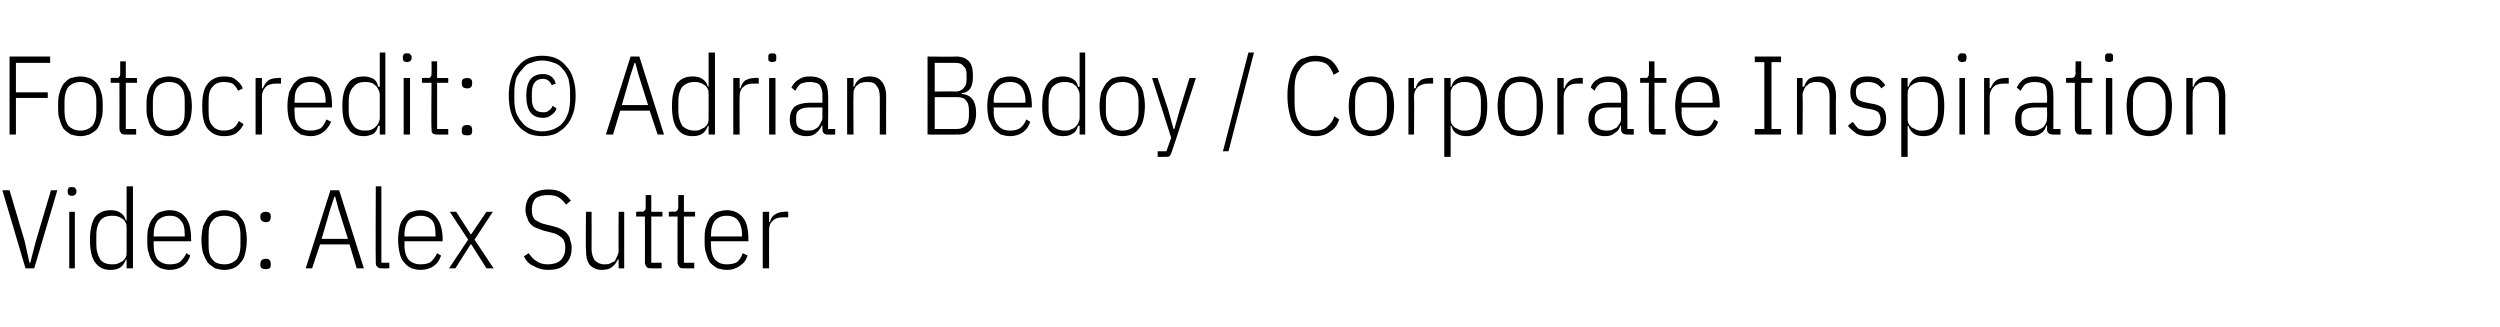 <?xml version="1.0" standalone="no"?><!DOCTYPE svg PUBLIC "-//W3C//DTD SVG 1.1//EN" "http://www.w3.org/Graphics/SVG/1.1/DTD/svg11.dtd"><svg xmlns="http://www.w3.org/2000/svg" version="1.1" width="314px" height="41.1px" viewBox="0 -6 314 41.1" style="top:-6px">  <desc>Fotocredit: © Adrian Bedoy / Corporate Inspiration Video: Alex Sutter</desc>  <defs/>  <g id="Polygon119483">    <path d="M 3.2 27.7 L 0.3 17.9 L 1.2 17.9 L 3.1 24.3 L 3.7 27 L 3.8 27 L 4.5 24.3 L 6.4 17.9 L 7.2 17.9 L 4.3 27.7 L 3.2 27.7 Z M 9 18.6 C 8.9 18.6 8.7 18.5 8.6 18.5 C 8.6 18.4 8.5 18.3 8.5 18.1 C 8.5 18.1 8.5 17.9 8.5 17.9 C 8.5 17.8 8.6 17.7 8.6 17.6 C 8.7 17.5 8.9 17.5 9 17.5 C 9.2 17.5 9.4 17.5 9.4 17.6 C 9.5 17.7 9.6 17.8 9.6 17.9 C 9.6 17.9 9.6 18.1 9.6 18.1 C 9.6 18.3 9.5 18.4 9.4 18.5 C 9.4 18.5 9.2 18.6 9 18.6 Z M 8.7 20.6 L 9.4 20.6 L 9.4 27.7 L 8.7 27.7 L 8.7 20.6 Z M 15.9 26.6 C 15.9 26.6 15.79 26.6 15.8 26.6 C 15.7 27 15.4 27.4 15.1 27.6 C 14.8 27.8 14.4 27.9 13.9 27.9 C 13 27.9 12.4 27.6 11.9 26.9 C 11.5 26.3 11.3 25.4 11.3 24.1 C 11.3 22.9 11.5 22 11.9 21.3 C 12.4 20.7 13 20.4 13.9 20.4 C 14.4 20.4 14.8 20.5 15.1 20.7 C 15.4 20.9 15.7 21.2 15.8 21.7 C 15.79 21.67 15.9 21.7 15.9 21.7 L 15.9 17.4 L 16.7 17.4 L 16.7 27.7 L 15.9 27.7 L 15.9 26.6 Z M 14.1 27.2 C 14.3 27.2 14.6 27.2 14.8 27.1 C 15 27 15.2 26.9 15.4 26.8 C 15.6 26.6 15.7 26.5 15.8 26.3 C 15.9 26.1 15.9 25.9 15.9 25.6 C 15.9 25.6 15.9 22.7 15.9 22.7 C 15.9 22.4 15.9 22.2 15.8 22 C 15.7 21.8 15.6 21.6 15.4 21.5 C 15.2 21.4 15 21.2 14.8 21.2 C 14.6 21.1 14.3 21.1 14.1 21.1 C 13.4 21.1 12.9 21.3 12.6 21.7 C 12.3 22.1 12.1 22.7 12.1 23.5 C 12.1 23.5 12.1 24.8 12.1 24.8 C 12.1 25.5 12.3 26.1 12.6 26.6 C 12.9 27 13.4 27.2 14.1 27.2 Z M 21.3 27.9 C 20.9 27.9 20.5 27.8 20.2 27.7 C 19.8 27.5 19.5 27.3 19.3 27 C 19 26.7 18.8 26.3 18.7 25.8 C 18.5 25.4 18.5 24.8 18.5 24.1 C 18.5 23.5 18.5 22.9 18.7 22.4 C 18.8 22 19 21.6 19.3 21.3 C 19.5 21 19.8 20.7 20.2 20.6 C 20.5 20.5 20.9 20.4 21.3 20.4 C 22.2 20.4 22.8 20.7 23.3 21.3 C 23.8 21.9 24 22.8 24 24.1 C 24.04 24.08 24 24.3 24 24.3 L 19.3 24.3 C 19.3 24.3 19.31 24.78 19.3 24.8 C 19.3 25.6 19.5 26.2 19.8 26.6 C 20.2 27 20.7 27.2 21.3 27.2 C 21.9 27.2 22.3 27.1 22.6 26.9 C 22.9 26.6 23.2 26.3 23.4 25.8 C 23.4 25.8 23.9 26.1 23.9 26.1 C 23.7 26.7 23.4 27.1 23 27.4 C 22.6 27.7 22 27.9 21.3 27.9 Z M 21.3 21.1 C 20.7 21.1 20.2 21.3 19.8 21.7 C 19.5 22.1 19.3 22.7 19.3 23.5 C 19.31 23.52 19.3 23.7 19.3 23.7 L 23.2 23.7 C 23.2 23.7 23.21 23.52 23.2 23.5 C 23.2 22.7 23.1 22.1 22.7 21.7 C 22.4 21.3 22 21.1 21.3 21.1 Z M 28.2 27.9 C 27.7 27.9 27.4 27.8 27 27.7 C 26.7 27.5 26.4 27.3 26.1 27 C 25.9 26.7 25.7 26.3 25.5 25.8 C 25.4 25.4 25.3 24.8 25.3 24.1 C 25.3 23.5 25.4 22.9 25.5 22.4 C 25.7 22 25.9 21.6 26.1 21.3 C 26.4 21 26.7 20.7 27 20.6 C 27.4 20.5 27.7 20.4 28.2 20.4 C 28.6 20.4 29 20.5 29.3 20.6 C 29.7 20.7 30 21 30.2 21.3 C 30.5 21.6 30.7 22 30.8 22.4 C 30.9 22.9 31 23.5 31 24.1 C 31 24.8 30.9 25.4 30.8 25.8 C 30.7 26.3 30.5 26.7 30.2 27 C 30 27.3 29.7 27.5 29.3 27.7 C 29 27.8 28.6 27.9 28.2 27.9 Z M 28.2 27.2 C 28.8 27.2 29.3 27 29.7 26.6 C 30 26.2 30.2 25.6 30.2 24.8 C 30.2 24.8 30.2 23.5 30.2 23.5 C 30.2 22.7 30 22.1 29.7 21.7 C 29.3 21.3 28.8 21.1 28.2 21.1 C 27.5 21.1 27 21.3 26.7 21.7 C 26.3 22.1 26.2 22.7 26.2 23.5 C 26.2 23.5 26.2 24.8 26.2 24.8 C 26.2 25.6 26.3 26.2 26.7 26.6 C 27 27 27.5 27.2 28.2 27.2 Z M 34 27.3 C 34 27.7 33.8 27.8 33.4 27.8 C 33 27.8 32.7 27.7 32.7 27.3 C 32.7 27.3 32.7 27.1 32.7 27.1 C 32.7 26.7 33 26.5 33.4 26.5 C 33.8 26.5 34 26.7 34 27.1 C 34.03 27.1 34 27.3 34 27.3 C 34 27.3 34.03 27.29 34 27.3 Z M 34 21.3 C 34 21.7 33.8 21.9 33.4 21.9 C 33 21.9 32.7 21.7 32.7 21.3 C 32.7 21.3 32.7 21.1 32.7 21.1 C 32.7 20.8 33 20.6 33.4 20.6 C 33.8 20.6 34 20.8 34 21.1 C 34.03 21.14 34 21.3 34 21.3 C 34 21.3 34.03 21.32 34 21.3 Z M 44.8 27.7 L 43.9 24.7 L 40.2 24.7 L 39.2 27.7 L 38.4 27.7 L 41.5 17.9 L 42.6 17.9 L 45.7 27.7 L 44.8 27.7 Z M 42.5 20.2 L 42.1 18.7 L 42 18.7 L 41.5 20.2 L 40.4 24 L 43.7 24 L 42.5 20.2 Z M 48 27.7 C 47.7 27.7 47.5 27.7 47.4 27.5 C 47.2 27.4 47.2 27.2 47.2 26.9 C 47.16 26.91 47.2 17.4 47.2 17.4 L 47.9 17.4 L 47.9 27 L 48.9 27 L 48.9 27.7 C 48.9 27.7 47.98 27.72 48 27.7 Z M 52.8 27.9 C 52.4 27.9 52 27.8 51.7 27.7 C 51.3 27.5 51 27.3 50.8 27 C 50.5 26.7 50.3 26.3 50.2 25.8 C 50.1 25.4 50 24.8 50 24.1 C 50 23.5 50.1 22.9 50.2 22.4 C 50.3 22 50.5 21.6 50.8 21.3 C 51 21 51.3 20.7 51.7 20.6 C 52 20.5 52.4 20.4 52.8 20.4 C 53.7 20.4 54.3 20.7 54.8 21.3 C 55.3 21.9 55.6 22.8 55.6 24.1 C 55.55 24.08 55.6 24.3 55.6 24.3 L 50.8 24.3 C 50.8 24.3 50.82 24.78 50.8 24.8 C 50.8 25.6 51 26.2 51.3 26.6 C 51.7 27 52.2 27.2 52.8 27.2 C 53.4 27.2 53.8 27.1 54.1 26.9 C 54.4 26.6 54.7 26.3 54.9 25.8 C 54.9 25.8 55.4 26.1 55.4 26.1 C 55.2 26.7 54.9 27.1 54.5 27.4 C 54.1 27.7 53.5 27.9 52.8 27.9 Z M 52.8 21.1 C 52.2 21.1 51.7 21.3 51.3 21.7 C 51 22.1 50.8 22.7 50.8 23.5 C 50.82 23.52 50.8 23.7 50.8 23.7 L 54.7 23.7 C 54.7 23.7 54.72 23.52 54.7 23.5 C 54.7 22.7 54.6 22.1 54.3 21.7 C 53.9 21.3 53.5 21.1 52.8 21.1 Z M 56.4 27.7 L 58.8 24.1 L 56.5 20.6 L 57.3 20.6 L 59.1 23.4 L 59.2 23.4 L 61.1 20.6 L 61.9 20.6 L 59.6 24.1 L 62 27.7 L 61.1 27.7 L 59.2 24.7 L 59.1 24.7 L 57.2 27.7 L 56.4 27.7 Z M 68.8 27.9 C 68.1 27.9 67.5 27.7 67 27.4 C 66.5 27.2 66.1 26.8 65.8 26.2 C 65.8 26.2 66.4 25.8 66.4 25.8 C 66.7 26.2 67 26.6 67.4 26.8 C 67.8 27.1 68.3 27.2 68.8 27.2 C 69.5 27.2 70.1 27 70.4 26.7 C 70.8 26.3 71 25.8 71 25.1 C 71 24.6 70.9 24.2 70.6 23.9 C 70.3 23.6 69.8 23.3 69.2 23.2 C 69.2 23.2 68.4 23 68.4 23 C 68 22.9 67.6 22.7 67.3 22.6 C 67 22.5 66.8 22.3 66.6 22.1 C 66.4 21.9 66.3 21.6 66.2 21.3 C 66.1 21.1 66 20.7 66 20.4 C 66 19.5 66.3 18.8 66.8 18.4 C 67.3 18 68 17.8 68.9 17.8 C 69.6 17.8 70.1 17.9 70.6 18.2 C 71 18.4 71.4 18.8 71.7 19.2 C 71.7 19.2 71.1 19.7 71.1 19.7 C 70.8 19.3 70.5 19 70.2 18.8 C 69.9 18.6 69.4 18.5 68.9 18.5 C 68.2 18.5 67.7 18.6 67.3 18.9 C 67 19.2 66.8 19.7 66.8 20.4 C 66.8 20.9 66.9 21.3 67.2 21.6 C 67.5 21.8 68 22.1 68.6 22.2 C 68.6 22.2 69.4 22.4 69.4 22.4 C 69.8 22.5 70.2 22.6 70.5 22.8 C 70.8 22.9 71 23.1 71.2 23.3 C 71.4 23.6 71.6 23.8 71.6 24.1 C 71.7 24.4 71.8 24.7 71.8 25.1 C 71.8 26.1 71.5 26.7 71 27.2 C 70.5 27.7 69.8 27.9 68.8 27.9 Z M 77.7 26.6 C 77.7 26.6 77.56 26.6 77.6 26.6 C 77.4 27 77.2 27.3 76.9 27.5 C 76.6 27.8 76.1 27.9 75.6 27.9 C 75 27.9 74.5 27.7 74.1 27.3 C 73.7 26.8 73.6 26.2 73.6 25.3 C 73.55 25.34 73.6 20.6 73.6 20.6 L 74.3 20.6 C 74.3 20.6 74.32 25.31 74.3 25.3 C 74.3 25.9 74.5 26.4 74.7 26.7 C 75 27 75.4 27.2 75.9 27.2 C 76.1 27.2 76.4 27.2 76.6 27.1 C 76.8 27 77 26.9 77.2 26.8 C 77.3 26.6 77.4 26.5 77.5 26.2 C 77.6 26 77.7 25.8 77.7 25.5 C 77.67 25.53 77.7 20.6 77.7 20.6 L 78.4 20.6 L 78.4 27.7 L 77.7 27.7 L 77.7 26.6 Z M 81.8 27.7 C 81.6 27.7 81.3 27.7 81.2 27.5 C 81.1 27.4 81 27.2 81 26.9 C 81.02 26.91 81 21.2 81 21.2 L 79.9 21.2 L 79.9 20.6 C 79.9 20.6 80.65 20.55 80.7 20.6 C 80.8 20.6 80.9 20.5 81 20.4 C 81.1 20.3 81.1 20.2 81.1 20 C 81.09 20.02 81.1 18.5 81.1 18.5 L 81.8 18.5 L 81.8 20.6 L 83.2 20.6 L 83.2 21.2 L 81.8 21.2 L 81.8 27 L 83.1 27 L 83.1 27.7 C 83.1 27.7 81.84 27.72 81.8 27.7 Z M 85.9 27.7 C 85.6 27.7 85.4 27.7 85.3 27.5 C 85.2 27.4 85.1 27.2 85.1 26.9 C 85.09 26.91 85.1 21.2 85.1 21.2 L 84 21.2 L 84 20.6 C 84 20.6 84.73 20.55 84.7 20.6 C 84.9 20.6 85 20.5 85.1 20.4 C 85.1 20.3 85.2 20.2 85.2 20 C 85.16 20.02 85.2 18.5 85.2 18.5 L 85.9 18.5 L 85.9 20.6 L 87.3 20.6 L 87.3 21.2 L 85.9 21.2 L 85.9 27 L 87.2 27 L 87.2 27.7 C 87.2 27.7 85.92 27.72 85.9 27.7 Z M 91.3 27.9 C 90.9 27.9 90.5 27.8 90.1 27.7 C 89.8 27.5 89.5 27.3 89.2 27 C 89 26.7 88.8 26.3 88.7 25.8 C 88.5 25.4 88.5 24.8 88.5 24.1 C 88.5 23.5 88.5 22.9 88.7 22.4 C 88.8 22 89 21.6 89.2 21.3 C 89.5 21 89.8 20.7 90.1 20.6 C 90.5 20.5 90.9 20.4 91.3 20.4 C 92.1 20.4 92.8 20.7 93.3 21.3 C 93.8 21.9 94 22.8 94 24.1 C 94.01 24.08 94 24.3 94 24.3 L 89.3 24.3 C 89.3 24.3 89.28 24.78 89.3 24.8 C 89.3 25.6 89.5 26.2 89.8 26.6 C 90.2 27 90.6 27.2 91.3 27.2 C 91.8 27.2 92.3 27.1 92.6 26.9 C 92.9 26.6 93.1 26.3 93.3 25.8 C 93.3 25.8 93.9 26.1 93.9 26.1 C 93.7 26.7 93.4 27.1 92.9 27.4 C 92.5 27.7 92 27.9 91.3 27.9 Z M 91.3 21.1 C 90.6 21.1 90.2 21.3 89.8 21.7 C 89.5 22.1 89.3 22.7 89.3 23.5 C 89.28 23.52 89.3 23.7 89.3 23.7 L 93.2 23.7 C 93.2 23.7 93.18 23.52 93.2 23.5 C 93.2 22.7 93 22.1 92.7 21.7 C 92.4 21.3 91.9 21.1 91.3 21.1 Z M 95.8 27.7 L 95.8 20.6 L 96.6 20.6 L 96.6 21.9 C 96.6 21.9 96.7 21.85 96.7 21.9 C 96.8 21.5 97 21.1 97.4 20.9 C 97.7 20.7 98.1 20.6 98.5 20.6 C 98.53 20.55 99 20.6 99 20.6 L 99 21.3 C 99 21.3 98.33 21.31 98.3 21.3 C 97.8 21.3 97.4 21.4 97.1 21.7 C 96.7 22 96.6 22.4 96.6 22.9 C 96.58 22.89 96.6 27.7 96.6 27.7 L 95.8 27.7 Z " stroke="none" fill="#000"/>  </g>  <g id="Polygon119482">    <path d="M 1.2 10.9 L 1.2 1.1 L 6.3 1.1 L 6.3 1.9 L 2 1.9 L 2 5.6 L 6 5.6 L 6 6.3 L 2 6.3 L 2 10.9 L 1.2 10.9 Z M 10.1 11.1 C 9.7 11.1 9.3 11 8.9 10.9 C 8.6 10.7 8.3 10.5 8 10.2 C 7.8 9.9 7.6 9.5 7.5 9 C 7.3 8.6 7.3 8 7.3 7.3 C 7.3 6.7 7.3 6.1 7.5 5.6 C 7.6 5.2 7.8 4.8 8 4.5 C 8.3 4.2 8.6 3.9 8.9 3.8 C 9.3 3.7 9.7 3.6 10.1 3.6 C 10.5 3.6 10.9 3.7 11.2 3.8 C 11.6 3.9 11.9 4.2 12.2 4.5 C 12.4 4.8 12.6 5.2 12.7 5.6 C 12.9 6.1 12.9 6.7 12.9 7.3 C 12.9 8 12.9 8.6 12.7 9 C 12.6 9.5 12.4 9.9 12.2 10.2 C 11.9 10.5 11.6 10.7 11.2 10.9 C 10.9 11 10.5 11.1 10.1 11.1 Z M 10.1 10.4 C 10.7 10.4 11.2 10.2 11.6 9.8 C 11.9 9.4 12.1 8.8 12.1 8 C 12.1 8 12.1 6.7 12.1 6.7 C 12.1 5.9 11.9 5.3 11.6 4.9 C 11.2 4.5 10.7 4.3 10.1 4.3 C 9.5 4.3 9 4.5 8.6 4.9 C 8.3 5.3 8.1 5.9 8.1 6.7 C 8.1 6.7 8.1 8 8.1 8 C 8.1 8.8 8.3 9.4 8.6 9.8 C 9 10.2 9.5 10.4 10.1 10.4 Z M 15.8 10.9 C 15.6 10.9 15.3 10.9 15.2 10.7 C 15.1 10.6 15 10.4 15 10.1 C 15.02 10.11 15 4.4 15 4.4 L 13.9 4.4 L 13.9 3.8 C 13.9 3.8 14.66 3.75 14.7 3.8 C 14.8 3.8 15 3.7 15 3.6 C 15.1 3.5 15.1 3.4 15.1 3.2 C 15.09 3.22 15.1 1.7 15.1 1.7 L 15.8 1.7 L 15.8 3.8 L 17.2 3.8 L 17.2 4.4 L 15.8 4.4 L 15.8 10.2 L 17.1 10.2 L 17.1 10.9 C 17.1 10.9 15.85 10.92 15.8 10.9 Z M 21.2 11.1 C 20.8 11.1 20.4 11 20.1 10.9 C 19.7 10.7 19.4 10.5 19.2 10.2 C 18.9 9.9 18.7 9.5 18.6 9 C 18.4 8.6 18.4 8 18.4 7.3 C 18.4 6.7 18.4 6.1 18.6 5.6 C 18.7 5.2 18.9 4.8 19.2 4.5 C 19.4 4.2 19.7 3.9 20.1 3.8 C 20.4 3.7 20.8 3.6 21.2 3.6 C 21.6 3.6 22 3.7 22.4 3.8 C 22.7 3.9 23 4.2 23.3 4.5 C 23.5 4.8 23.7 5.2 23.9 5.6 C 24 6.1 24.1 6.7 24.1 7.3 C 24.1 8 24 8.6 23.9 9 C 23.7 9.5 23.5 9.9 23.3 10.2 C 23 10.5 22.7 10.7 22.4 10.9 C 22 11 21.6 11.1 21.2 11.1 Z M 21.2 10.4 C 21.9 10.4 22.4 10.2 22.7 9.8 C 23.1 9.4 23.2 8.8 23.2 8 C 23.2 8 23.2 6.7 23.2 6.7 C 23.2 5.9 23.1 5.3 22.7 4.9 C 22.4 4.5 21.9 4.3 21.2 4.3 C 20.6 4.3 20.1 4.5 19.7 4.9 C 19.4 5.3 19.2 5.9 19.2 6.7 C 19.2 6.7 19.2 8 19.2 8 C 19.2 8.8 19.4 9.4 19.7 9.8 C 20.1 10.2 20.6 10.4 21.2 10.4 Z M 28.1 11.1 C 27.3 11.1 26.6 10.8 26.1 10.2 C 25.6 9.6 25.4 8.7 25.4 7.3 C 25.4 6 25.6 5.1 26.1 4.5 C 26.6 3.9 27.3 3.6 28.1 3.6 C 28.8 3.6 29.3 3.7 29.6 4 C 30 4.3 30.3 4.6 30.5 5.1 C 30.5 5.1 29.9 5.4 29.9 5.4 C 29.7 5 29.5 4.7 29.2 4.5 C 29 4.4 28.6 4.3 28.1 4.3 C 27.5 4.3 27 4.5 26.7 4.9 C 26.3 5.3 26.2 5.9 26.2 6.7 C 26.2 6.7 26.2 8 26.2 8 C 26.2 8.8 26.3 9.4 26.7 9.8 C 27 10.2 27.5 10.4 28.1 10.4 C 28.6 10.4 29 10.3 29.3 10.1 C 29.6 9.9 29.8 9.6 30 9.2 C 30 9.2 30.6 9.6 30.6 9.6 C 30.4 10 30.1 10.4 29.7 10.7 C 29.3 11 28.8 11.1 28.1 11.1 Z M 32.1 10.9 L 32.1 3.8 L 32.9 3.8 L 32.9 5.1 C 32.9 5.1 33.03 5.05 33 5.1 C 33.2 4.7 33.4 4.3 33.7 4.1 C 34 3.9 34.4 3.8 34.9 3.8 C 34.86 3.75 35.3 3.8 35.3 3.8 L 35.3 4.5 C 35.3 4.5 34.66 4.51 34.7 4.5 C 34.2 4.5 33.7 4.6 33.4 4.9 C 33.1 5.2 32.9 5.6 32.9 6.1 C 32.91 6.09 32.9 10.9 32.9 10.9 L 32.1 10.9 Z M 39 11.1 C 38.6 11.1 38.2 11 37.8 10.9 C 37.5 10.7 37.2 10.5 36.9 10.2 C 36.7 9.9 36.5 9.5 36.3 9 C 36.2 8.6 36.1 8 36.1 7.3 C 36.1 6.7 36.2 6.1 36.3 5.6 C 36.5 5.2 36.7 4.8 36.9 4.5 C 37.2 4.2 37.5 3.9 37.8 3.8 C 38.2 3.7 38.6 3.6 39 3.6 C 39.8 3.6 40.5 3.9 41 4.5 C 41.5 5.1 41.7 6 41.7 7.3 C 41.69 7.28 41.7 7.5 41.7 7.5 L 37 7.5 C 37 7.5 36.96 7.98 37 8 C 37 8.8 37.1 9.4 37.5 9.8 C 37.8 10.2 38.3 10.4 39 10.4 C 39.5 10.4 39.9 10.3 40.3 10.1 C 40.6 9.8 40.8 9.5 41 9 C 41 9 41.6 9.3 41.6 9.3 C 41.3 9.9 41 10.3 40.6 10.6 C 40.2 10.9 39.7 11.1 39 11.1 Z M 39 4.3 C 38.3 4.3 37.8 4.5 37.5 4.9 C 37.1 5.3 37 5.9 37 6.7 C 36.96 6.72 37 6.9 37 6.9 L 40.9 6.9 C 40.9 6.9 40.87 6.72 40.9 6.7 C 40.9 5.9 40.7 5.3 40.4 4.9 C 40.1 4.5 39.6 4.3 39 4.3 Z M 47.7 9.8 C 47.7 9.8 47.54 9.8 47.5 9.8 C 47.4 10.2 47.2 10.6 46.9 10.8 C 46.5 11 46.1 11.1 45.7 11.1 C 44.8 11.1 44.1 10.8 43.7 10.1 C 43.2 9.5 43 8.6 43 7.3 C 43 6.1 43.2 5.2 43.7 4.5 C 44.1 3.9 44.8 3.6 45.7 3.6 C 46.1 3.6 46.5 3.7 46.9 3.9 C 47.2 4.1 47.4 4.4 47.5 4.9 C 47.54 4.87 47.7 4.9 47.7 4.9 L 47.7 0.6 L 48.4 0.6 L 48.4 10.9 L 47.7 10.9 L 47.7 9.8 Z M 45.8 10.4 C 46.1 10.4 46.3 10.4 46.6 10.3 C 46.8 10.2 47 10.1 47.1 10 C 47.3 9.8 47.4 9.7 47.5 9.5 C 47.6 9.3 47.7 9.1 47.7 8.8 C 47.7 8.8 47.7 5.9 47.7 5.9 C 47.7 5.6 47.6 5.4 47.5 5.2 C 47.4 5 47.3 4.8 47.1 4.7 C 47 4.6 46.8 4.4 46.6 4.4 C 46.3 4.3 46.1 4.3 45.8 4.3 C 45.2 4.3 44.7 4.5 44.4 4.9 C 44 5.3 43.8 5.9 43.8 6.7 C 43.8 6.7 43.8 8 43.8 8 C 43.8 8.7 44 9.3 44.4 9.8 C 44.7 10.2 45.2 10.4 45.8 10.4 Z M 51.1 1.8 C 51 1.8 50.8 1.7 50.7 1.7 C 50.7 1.6 50.6 1.5 50.6 1.3 C 50.6 1.3 50.6 1.1 50.6 1.1 C 50.6 1 50.7 0.9 50.7 0.8 C 50.8 0.7 51 0.7 51.1 0.7 C 51.3 0.7 51.5 0.7 51.5 0.8 C 51.6 0.9 51.7 1 51.7 1.1 C 51.7 1.1 51.7 1.3 51.7 1.3 C 51.7 1.5 51.6 1.6 51.5 1.7 C 51.5 1.7 51.3 1.8 51.1 1.8 Z M 50.7 3.8 L 51.5 3.8 L 51.5 10.9 L 50.7 10.9 L 50.7 3.8 Z M 55 10.9 C 54.7 10.9 54.5 10.9 54.3 10.7 C 54.2 10.6 54.2 10.4 54.2 10.1 C 54.15 10.11 54.2 4.4 54.2 4.4 L 53 4.4 L 53 3.8 C 53 3.8 53.79 3.75 53.8 3.8 C 54 3.8 54.1 3.7 54.1 3.6 C 54.2 3.5 54.2 3.4 54.2 3.2 C 54.22 3.22 54.2 1.7 54.2 1.7 L 54.9 1.7 L 54.9 3.8 L 56.3 3.8 L 56.3 4.4 L 54.9 4.4 L 54.9 10.2 L 56.3 10.2 L 56.3 10.9 C 56.3 10.9 54.98 10.92 55 10.9 Z M 59.3 10.5 C 59.3 10.9 59.1 11 58.7 11 C 58.2 11 58 10.9 58 10.5 C 58 10.5 58 10.3 58 10.3 C 58 9.9 58.2 9.7 58.7 9.7 C 59.1 9.7 59.3 9.9 59.3 10.3 C 59.3 10.3 59.3 10.5 59.3 10.5 C 59.3 10.5 59.3 10.49 59.3 10.5 Z M 59.3 4.5 C 59.3 4.9 59.1 5.1 58.7 5.1 C 58.2 5.1 58 4.9 58 4.5 C 58 4.5 58 4.3 58 4.3 C 58 4 58.2 3.8 58.7 3.8 C 59.1 3.8 59.3 4 59.3 4.3 C 59.3 4.34 59.3 4.5 59.3 4.5 C 59.3 4.5 59.3 4.52 59.3 4.5 Z M 68.1 11.1 C 67.5 11.1 66.9 11 66.4 10.8 C 65.9 10.5 65.4 10.2 65.1 9.8 C 64.7 9.4 64.4 8.8 64.2 8.2 C 64 7.6 63.9 6.8 63.9 6 C 63.9 5.2 64 4.5 64.2 3.9 C 64.4 3.2 64.7 2.7 65.1 2.3 C 65.4 1.9 65.9 1.5 66.4 1.3 C 66.9 1.1 67.5 1 68.1 1 C 68.7 1 69.3 1.1 69.8 1.3 C 70.3 1.5 70.8 1.9 71.1 2.3 C 71.5 2.7 71.8 3.2 72 3.9 C 72.2 4.5 72.3 5.2 72.3 6 C 72.3 6.8 72.2 7.6 72 8.2 C 71.8 8.8 71.5 9.4 71.1 9.8 C 70.8 10.2 70.3 10.5 69.8 10.8 C 69.3 11 68.7 11.1 68.1 11.1 Z M 68.1 10.5 C 68.6 10.5 69.1 10.4 69.6 10.2 C 70 10 70.4 9.8 70.7 9.4 C 71 9.1 71.2 8.6 71.4 8.1 C 71.5 7.7 71.6 7.1 71.6 6.6 C 71.6 6.6 71.6 5.5 71.6 5.5 C 71.6 4.9 71.5 4.4 71.4 3.9 C 71.2 3.4 71 3 70.7 2.7 C 70.4 2.3 70 2 69.6 1.9 C 69.1 1.7 68.6 1.6 68.1 1.6 C 67.6 1.6 67.1 1.7 66.7 1.9 C 66.2 2 65.9 2.3 65.6 2.7 C 65.3 3 65 3.4 64.8 3.9 C 64.7 4.4 64.6 4.9 64.6 5.5 C 64.6 5.5 64.6 6.6 64.6 6.6 C 64.6 7.1 64.7 7.7 64.8 8.1 C 65 8.6 65.3 9.1 65.6 9.4 C 65.9 9.8 66.2 10 66.7 10.2 C 67.1 10.4 67.6 10.5 68.1 10.5 Z M 68.2 8.8 C 66.8 8.8 66.1 7.9 66.1 6 C 66.1 4.2 66.8 3.3 68.2 3.3 C 69 3.3 69.6 3.7 69.8 4.5 C 69.8 4.5 69.3 4.7 69.3 4.7 C 69.1 4.2 68.7 3.9 68.2 3.9 C 67.3 3.9 66.8 4.5 66.8 5.7 C 66.8 5.7 66.8 6.4 66.8 6.4 C 66.8 7.6 67.3 8.1 68.2 8.1 C 68.5 8.1 68.7 8.1 68.9 7.9 C 69.1 7.8 69.3 7.6 69.4 7.3 C 69.4 7.3 69.9 7.6 69.9 7.6 C 69.8 8 69.6 8.2 69.3 8.4 C 69 8.7 68.6 8.8 68.2 8.8 Z M 82.6 10.9 L 81.6 7.9 L 77.9 7.9 L 77 10.9 L 76.1 10.9 L 79.2 1.1 L 80.3 1.1 L 83.4 10.9 L 82.6 10.9 Z M 80.2 3.4 L 79.8 1.9 L 79.7 1.9 L 79.2 3.4 L 78.1 7.2 L 81.4 7.2 L 80.2 3.4 Z M 89 9.8 C 89 9.8 88.9 9.8 88.9 9.8 C 88.8 10.2 88.5 10.6 88.2 10.8 C 87.9 11 87.5 11.1 87 11.1 C 86.1 11.1 85.5 10.8 85 10.1 C 84.6 9.5 84.4 8.6 84.4 7.3 C 84.4 6.1 84.6 5.2 85 4.5 C 85.5 3.9 86.1 3.6 87 3.6 C 87.5 3.6 87.9 3.7 88.2 3.9 C 88.5 4.1 88.8 4.4 88.9 4.9 C 88.9 4.87 89 4.9 89 4.9 L 89 0.6 L 89.8 0.6 L 89.8 10.9 L 89 10.9 L 89 9.8 Z M 87.2 10.4 C 87.5 10.4 87.7 10.4 87.9 10.3 C 88.1 10.2 88.3 10.1 88.5 10 C 88.7 9.8 88.8 9.7 88.9 9.5 C 89 9.3 89 9.1 89 8.8 C 89 8.8 89 5.9 89 5.9 C 89 5.6 89 5.4 88.9 5.2 C 88.8 5 88.7 4.8 88.5 4.7 C 88.3 4.6 88.1 4.4 87.9 4.4 C 87.7 4.3 87.5 4.3 87.2 4.3 C 86.6 4.3 86.1 4.5 85.7 4.9 C 85.4 5.3 85.2 5.9 85.2 6.7 C 85.2 6.7 85.2 8 85.2 8 C 85.2 8.7 85.4 9.3 85.7 9.8 C 86.1 10.2 86.6 10.4 87.2 10.4 Z M 92.1 10.9 L 92.1 3.8 L 92.9 3.8 L 92.9 5.1 C 92.9 5.1 92.99 5.05 93 5.1 C 93.1 4.7 93.3 4.3 93.6 4.1 C 94 3.9 94.3 3.8 94.8 3.8 C 94.82 3.75 95.3 3.8 95.3 3.8 L 95.3 4.5 C 95.3 4.5 94.62 4.51 94.6 4.5 C 94.1 4.5 93.7 4.6 93.4 4.9 C 93 5.2 92.9 5.6 92.9 6.1 C 92.87 6.09 92.9 10.9 92.9 10.9 L 92.1 10.9 Z M 97 1.8 C 96.8 1.8 96.7 1.7 96.6 1.7 C 96.5 1.6 96.5 1.5 96.5 1.3 C 96.5 1.3 96.5 1.1 96.5 1.1 C 96.5 1 96.5 0.9 96.6 0.8 C 96.7 0.7 96.8 0.7 97 0.7 C 97.2 0.7 97.3 0.7 97.4 0.8 C 97.5 0.9 97.5 1 97.5 1.1 C 97.5 1.1 97.5 1.3 97.5 1.3 C 97.5 1.5 97.5 1.6 97.4 1.7 C 97.3 1.7 97.2 1.8 97 1.8 Z M 96.6 3.8 L 97.4 3.8 L 97.4 10.9 L 96.6 10.9 L 96.6 3.8 Z M 104 10.9 C 103.5 10.9 103.3 10.7 103.3 10.2 C 103.28 10.16 103.3 9.8 103.3 9.8 C 103.3 9.8 103.16 9.77 103.2 9.8 C 103 10.2 102.8 10.5 102.5 10.7 C 102.2 11 101.8 11.1 101.3 11.1 C 100.6 11.1 100.1 10.9 99.7 10.6 C 99.4 10.2 99.2 9.7 99.2 9 C 99.2 8.3 99.4 7.8 99.8 7.4 C 100.2 7.1 100.9 6.9 101.7 6.9 C 101.72 6.9 103.3 6.9 103.3 6.9 C 103.3 6.9 103.28 5.95 103.3 5.9 C 103.3 5.3 103.1 4.9 102.9 4.6 C 102.6 4.4 102.2 4.3 101.7 4.3 C 101.2 4.3 100.9 4.4 100.6 4.5 C 100.3 4.7 100.1 5 99.9 5.4 C 99.9 5.4 99.4 5 99.4 5 C 99.6 4.6 99.9 4.2 100.3 4 C 100.7 3.7 101.1 3.6 101.7 3.6 C 102.5 3.6 103.1 3.8 103.5 4.2 C 103.8 4.5 104 5.1 104 5.9 C 104.05 5.88 104 10.2 104 10.2 L 104.9 10.2 L 104.9 10.9 C 104.9 10.9 104.05 10.92 104 10.9 Z M 101.4 10.4 C 101.7 10.4 101.9 10.4 102.2 10.3 C 102.4 10.2 102.6 10.1 102.7 10 C 102.9 9.8 103 9.6 103.1 9.4 C 103.2 9.2 103.3 9 103.3 8.8 C 103.28 8.76 103.3 7.5 103.3 7.5 C 103.3 7.5 101.71 7.49 101.7 7.5 C 101.1 7.5 100.7 7.6 100.4 7.8 C 100.1 8 100 8.3 100 8.7 C 100 8.7 100 9.2 100 9.2 C 100 9.6 100.1 9.9 100.4 10.1 C 100.7 10.3 101 10.4 101.4 10.4 Z M 106.4 10.9 L 106.4 3.8 L 107.2 3.8 L 107.2 4.9 C 107.2 4.9 107.28 4.87 107.3 4.9 C 107.4 4.5 107.6 4.2 108 3.9 C 108.3 3.7 108.7 3.6 109.2 3.6 C 109.9 3.6 110.4 3.8 110.7 4.2 C 111.1 4.6 111.3 5.3 111.3 6.1 C 111.28 6.13 111.3 10.9 111.3 10.9 L 110.5 10.9 C 110.5 10.9 110.51 6.16 110.5 6.2 C 110.5 5.6 110.4 5.1 110.1 4.8 C 109.9 4.4 109.5 4.3 108.9 4.3 C 108.7 4.3 108.5 4.3 108.2 4.4 C 108 4.4 107.8 4.6 107.7 4.7 C 107.5 4.8 107.4 5 107.3 5.2 C 107.2 5.4 107.2 5.7 107.2 5.9 C 107.17 5.94 107.2 10.9 107.2 10.9 L 106.4 10.9 Z M 116.5 1.1 C 116.5 1.1 120.08 1.15 120.1 1.1 C 120.8 1.1 121.3 1.3 121.7 1.7 C 122.1 2.1 122.2 2.8 122.2 3.6 C 122.2 4.9 121.8 5.6 120.8 5.7 C 120.8 5.7 120.8 5.8 120.8 5.8 C 122 5.9 122.6 6.7 122.6 8.2 C 122.6 9 122.4 9.7 122 10.2 C 121.6 10.7 121.1 10.9 120.4 10.9 C 120.38 10.92 116.5 10.9 116.5 10.9 L 116.5 1.1 Z M 117.4 10.2 C 117.4 10.2 120.17 10.19 120.2 10.2 C 120.7 10.2 121.1 10 121.3 9.8 C 121.6 9.5 121.7 9 121.7 8.5 C 121.7 8.5 121.7 7.9 121.7 7.9 C 121.7 7.3 121.6 6.9 121.3 6.6 C 121.1 6.3 120.7 6.2 120.2 6.2 C 120.17 6.19 117.4 6.2 117.4 6.2 L 117.4 10.2 Z M 117.4 5.5 C 117.4 5.5 119.98 5.46 120 5.5 C 120.5 5.5 120.8 5.3 121 5.1 C 121.3 4.8 121.4 4.5 121.4 4 C 121.4 4 121.4 3.3 121.4 3.3 C 121.4 2.9 121.3 2.5 121 2.3 C 120.8 2 120.5 1.9 120 1.9 C 119.98 1.88 117.4 1.9 117.4 1.9 L 117.4 5.5 Z M 126.9 11.1 C 126.4 11.1 126.1 11 125.7 10.9 C 125.4 10.7 125.1 10.5 124.8 10.2 C 124.6 9.9 124.4 9.5 124.2 9 C 124.1 8.6 124 8 124 7.3 C 124 6.7 124.1 6.1 124.2 5.6 C 124.4 5.2 124.6 4.8 124.8 4.5 C 125.1 4.2 125.4 3.9 125.7 3.8 C 126.1 3.7 126.4 3.6 126.9 3.6 C 127.7 3.6 128.4 3.9 128.9 4.5 C 129.3 5.1 129.6 6 129.6 7.3 C 129.58 7.28 129.6 7.5 129.6 7.5 L 124.8 7.5 C 124.8 7.5 124.85 7.98 124.8 8 C 124.8 8.8 125 9.4 125.4 9.8 C 125.7 10.2 126.2 10.4 126.9 10.4 C 127.4 10.4 127.8 10.3 128.1 10.1 C 128.5 9.8 128.7 9.5 128.9 9 C 128.9 9 129.4 9.3 129.4 9.3 C 129.2 9.9 128.9 10.3 128.5 10.6 C 128.1 10.9 127.5 11.1 126.9 11.1 Z M 126.9 4.3 C 126.2 4.3 125.7 4.5 125.4 4.9 C 125 5.3 124.8 5.9 124.8 6.7 C 124.85 6.72 124.8 6.9 124.8 6.9 L 128.8 6.9 C 128.8 6.9 128.76 6.72 128.8 6.7 C 128.8 5.9 128.6 5.3 128.3 4.9 C 128 4.5 127.5 4.3 126.9 4.3 Z M 135.6 9.8 C 135.6 9.8 135.43 9.8 135.4 9.8 C 135.3 10.2 135.1 10.6 134.7 10.8 C 134.4 11 134 11.1 133.5 11.1 C 132.7 11.1 132 10.8 131.6 10.1 C 131.1 9.5 130.9 8.6 130.9 7.3 C 130.9 6.1 131.1 5.2 131.6 4.5 C 132 3.9 132.7 3.6 133.5 3.6 C 134 3.6 134.4 3.7 134.7 3.9 C 135.1 4.1 135.3 4.4 135.4 4.9 C 135.43 4.87 135.6 4.9 135.6 4.9 L 135.6 0.6 L 136.3 0.6 L 136.3 10.9 L 135.6 10.9 L 135.6 9.8 Z M 133.7 10.4 C 134 10.4 134.2 10.4 134.4 10.3 C 134.7 10.2 134.9 10.1 135 10 C 135.2 9.8 135.3 9.7 135.4 9.5 C 135.5 9.3 135.6 9.1 135.6 8.8 C 135.6 8.8 135.6 5.9 135.6 5.9 C 135.6 5.6 135.5 5.4 135.4 5.2 C 135.3 5 135.2 4.8 135 4.7 C 134.9 4.6 134.7 4.4 134.4 4.4 C 134.2 4.3 134 4.3 133.7 4.3 C 133.1 4.3 132.6 4.5 132.2 4.9 C 131.9 5.3 131.7 5.9 131.7 6.7 C 131.7 6.7 131.7 8 131.7 8 C 131.7 8.7 131.9 9.3 132.2 9.8 C 132.6 10.2 133.1 10.4 133.7 10.4 Z M 141 11.1 C 140.5 11.1 140.2 11 139.8 10.9 C 139.5 10.7 139.2 10.5 138.9 10.2 C 138.7 9.9 138.5 9.5 138.3 9 C 138.2 8.6 138.1 8 138.1 7.3 C 138.1 6.7 138.2 6.1 138.3 5.6 C 138.5 5.2 138.7 4.8 138.9 4.5 C 139.2 4.2 139.5 3.9 139.8 3.8 C 140.2 3.7 140.5 3.6 141 3.6 C 141.4 3.6 141.8 3.7 142.1 3.8 C 142.5 3.9 142.8 4.2 143 4.5 C 143.3 4.8 143.5 5.2 143.6 5.6 C 143.7 6.1 143.8 6.7 143.8 7.3 C 143.8 8 143.7 8.6 143.6 9 C 143.5 9.5 143.3 9.9 143 10.2 C 142.8 10.5 142.5 10.7 142.1 10.9 C 141.8 11 141.4 11.1 141 11.1 Z M 141 10.4 C 141.6 10.4 142.1 10.2 142.5 9.8 C 142.8 9.4 143 8.8 143 8 C 143 8 143 6.7 143 6.7 C 143 5.9 142.8 5.3 142.5 4.9 C 142.1 4.5 141.6 4.3 141 4.3 C 140.3 4.3 139.8 4.5 139.5 4.9 C 139.1 5.3 138.9 5.9 138.9 6.7 C 138.9 6.7 138.9 8 138.9 8 C 138.9 8.8 139.1 9.4 139.5 9.8 C 139.8 10.2 140.3 10.4 141 10.4 Z M 149.4 3.8 L 150.2 3.8 C 150.2 3.8 147.22 13.03 147.2 13 C 147.1 13.3 147 13.5 146.9 13.6 C 146.8 13.7 146.6 13.7 146.3 13.7 C 146.3 13.72 145.4 13.7 145.4 13.7 L 145.4 13 L 146.5 13 L 147.1 11.3 L 144.7 3.8 L 145.4 3.8 L 146.7 7.7 L 147.4 10.2 L 147.5 10.2 L 148.2 7.7 L 149.4 3.8 Z M 153.6 13 L 156.8 0.6 L 157.5 0.6 L 154.3 13 L 153.6 13 Z M 165.2 11.1 C 164.7 11.1 164.2 11 163.8 10.8 C 163.3 10.6 163 10.3 162.7 9.9 C 162.4 9.5 162.1 9 162 8.4 C 161.8 7.7 161.7 6.9 161.7 6 C 161.7 5.1 161.8 4.4 162 3.7 C 162.1 3.1 162.4 2.5 162.7 2.1 C 163 1.7 163.3 1.4 163.8 1.3 C 164.2 1.1 164.7 1 165.2 1 C 166 1 166.6 1.2 167.1 1.5 C 167.5 1.8 167.9 2.3 168.2 3 C 168.2 3 167.5 3.4 167.5 3.4 C 167.3 2.8 167 2.4 166.7 2.1 C 166.3 1.8 165.8 1.7 165.2 1.7 C 164.4 1.7 163.7 2 163.3 2.6 C 162.8 3.2 162.6 4 162.6 5.2 C 162.6 5.2 162.6 6.9 162.6 6.9 C 162.6 8 162.8 8.9 163.3 9.5 C 163.7 10.1 164.4 10.4 165.2 10.4 C 165.9 10.4 166.4 10.2 166.7 9.9 C 167.1 9.6 167.4 9.2 167.6 8.6 C 167.6 8.6 168.2 9 168.2 9 C 168 9.7 167.6 10.2 167.1 10.5 C 166.6 10.9 166 11.1 165.2 11.1 Z M 172.2 11.1 C 171.8 11.1 171.4 11 171.1 10.9 C 170.7 10.7 170.4 10.5 170.2 10.2 C 169.9 9.9 169.7 9.5 169.6 9 C 169.5 8.6 169.4 8 169.4 7.3 C 169.4 6.7 169.5 6.1 169.6 5.6 C 169.7 5.2 169.9 4.8 170.2 4.5 C 170.4 4.2 170.7 3.9 171.1 3.8 C 171.4 3.7 171.8 3.6 172.2 3.6 C 172.6 3.6 173 3.7 173.4 3.8 C 173.7 3.9 174 4.2 174.3 4.5 C 174.5 4.8 174.7 5.2 174.9 5.6 C 175 6.1 175.1 6.7 175.1 7.3 C 175.1 8 175 8.6 174.9 9 C 174.7 9.5 174.5 9.9 174.3 10.2 C 174 10.5 173.7 10.7 173.4 10.9 C 173 11 172.6 11.1 172.2 11.1 Z M 172.2 10.4 C 172.9 10.4 173.4 10.2 173.7 9.8 C 174.1 9.4 174.2 8.8 174.2 8 C 174.2 8 174.2 6.7 174.2 6.7 C 174.2 5.9 174.1 5.3 173.7 4.9 C 173.4 4.5 172.9 4.3 172.2 4.3 C 171.6 4.3 171.1 4.5 170.7 4.9 C 170.4 5.3 170.2 5.9 170.2 6.7 C 170.2 6.7 170.2 8 170.2 8 C 170.2 8.8 170.4 9.4 170.7 9.8 C 171.1 10.2 171.6 10.4 172.2 10.4 Z M 176.9 10.9 L 176.9 3.8 L 177.6 3.8 L 177.6 5.1 C 177.6 5.1 177.75 5.05 177.8 5.1 C 177.9 4.7 178.1 4.3 178.4 4.1 C 178.7 3.9 179.1 3.8 179.6 3.8 C 179.59 3.75 180 3.8 180 3.8 L 180 4.5 C 180 4.5 179.39 4.51 179.4 4.5 C 178.9 4.5 178.5 4.6 178.1 4.9 C 177.8 5.2 177.6 5.6 177.6 6.1 C 177.64 6.09 177.6 10.9 177.6 10.9 L 176.9 10.9 Z M 181.4 3.8 L 182.2 3.8 L 182.2 4.9 C 182.2 4.9 182.29 4.89 182.3 4.9 C 182.4 4.5 182.6 4.1 183 3.9 C 183.3 3.7 183.7 3.6 184.2 3.6 C 185 3.6 185.7 3.9 186.2 4.5 C 186.6 5.2 186.8 6.1 186.8 7.3 C 186.8 8.6 186.6 9.5 186.2 10.1 C 185.7 10.8 185 11.1 184.2 11.1 C 183.7 11.1 183.3 11 183 10.8 C 182.6 10.6 182.4 10.2 182.3 9.8 C 182.29 9.8 182.2 9.8 182.2 9.8 L 182.2 13.7 L 181.4 13.7 L 181.4 3.8 Z M 184 10.4 C 184.6 10.4 185.1 10.2 185.5 9.8 C 185.8 9.3 186 8.7 186 8 C 186 8 186 6.7 186 6.7 C 186 5.9 185.8 5.3 185.5 4.9 C 185.1 4.5 184.6 4.3 184 4.3 C 183.7 4.3 183.5 4.3 183.3 4.4 C 183.1 4.4 182.9 4.6 182.7 4.7 C 182.5 4.8 182.4 5 182.3 5.2 C 182.2 5.4 182.2 5.6 182.2 5.9 C 182.2 5.9 182.2 8.8 182.2 8.8 C 182.2 9.1 182.2 9.3 182.3 9.5 C 182.4 9.7 182.5 9.8 182.7 10 C 182.9 10.1 183.1 10.2 183.3 10.3 C 183.5 10.4 183.7 10.4 184 10.4 Z M 191 11.1 C 190.6 11.1 190.2 11 189.8 10.9 C 189.5 10.7 189.2 10.5 188.9 10.2 C 188.7 9.9 188.5 9.5 188.3 9 C 188.2 8.6 188.1 8 188.1 7.3 C 188.1 6.7 188.2 6.1 188.3 5.6 C 188.5 5.2 188.7 4.8 188.9 4.5 C 189.2 4.2 189.5 3.9 189.8 3.8 C 190.2 3.7 190.6 3.6 191 3.6 C 191.4 3.6 191.8 3.7 192.1 3.8 C 192.5 3.9 192.8 4.2 193 4.5 C 193.3 4.8 193.5 5.2 193.6 5.6 C 193.7 6.1 193.8 6.7 193.8 7.3 C 193.8 8 193.7 8.6 193.6 9 C 193.5 9.5 193.3 9.9 193 10.2 C 192.8 10.5 192.5 10.7 192.1 10.9 C 191.8 11 191.4 11.1 191 11.1 Z M 191 10.4 C 191.6 10.4 192.1 10.2 192.5 9.8 C 192.8 9.4 193 8.8 193 8 C 193 8 193 6.7 193 6.7 C 193 5.9 192.8 5.3 192.5 4.9 C 192.1 4.5 191.6 4.3 191 4.3 C 190.3 4.3 189.8 4.5 189.5 4.9 C 189.1 5.3 189 5.9 189 6.7 C 189 6.7 189 8 189 8 C 189 8.8 189.1 9.4 189.5 9.8 C 189.8 10.2 190.3 10.4 191 10.4 Z M 195.6 10.9 L 195.6 3.8 L 196.4 3.8 L 196.4 5.1 C 196.4 5.1 196.5 5.05 196.5 5.1 C 196.6 4.7 196.9 4.3 197.2 4.1 C 197.5 3.9 197.9 3.8 198.3 3.8 C 198.33 3.75 198.8 3.8 198.8 3.8 L 198.8 4.5 C 198.8 4.5 198.14 4.51 198.1 4.5 C 197.6 4.5 197.2 4.6 196.9 4.9 C 196.6 5.2 196.4 5.6 196.4 6.1 C 196.39 6.09 196.4 10.9 196.4 10.9 L 195.6 10.9 Z M 204.4 10.9 C 203.9 10.9 203.6 10.7 203.6 10.2 C 203.61 10.16 203.6 9.8 203.6 9.8 C 203.6 9.8 203.5 9.77 203.5 9.8 C 203.4 10.2 203.2 10.5 202.8 10.7 C 202.5 11 202.1 11.1 201.6 11.1 C 200.9 11.1 200.4 10.9 200.1 10.6 C 199.7 10.2 199.5 9.7 199.5 9 C 199.5 8.3 199.7 7.8 200.2 7.4 C 200.6 7.1 201.2 6.9 202.1 6.9 C 202.06 6.9 203.6 6.9 203.6 6.9 C 203.6 6.9 203.61 5.95 203.6 5.9 C 203.6 5.3 203.5 4.9 203.2 4.6 C 203 4.4 202.6 4.3 202 4.3 C 201.6 4.3 201.2 4.4 201 4.5 C 200.7 4.7 200.4 5 200.3 5.4 C 200.3 5.4 199.8 5 199.8 5 C 199.9 4.6 200.2 4.2 200.6 4 C 201 3.7 201.5 3.6 202 3.6 C 202.8 3.6 203.4 3.8 203.8 4.2 C 204.2 4.5 204.4 5.1 204.4 5.9 C 204.38 5.88 204.4 10.2 204.4 10.2 L 205.2 10.2 L 205.2 10.9 C 205.2 10.9 204.38 10.92 204.4 10.9 Z M 201.8 10.4 C 202 10.4 202.3 10.4 202.5 10.3 C 202.7 10.2 202.9 10.1 203.1 10 C 203.2 9.8 203.4 9.6 203.5 9.4 C 203.6 9.2 203.6 9 203.6 8.8 C 203.61 8.76 203.6 7.5 203.6 7.5 C 203.6 7.5 202.04 7.49 202 7.5 C 201.5 7.5 201.1 7.6 200.8 7.8 C 200.5 8 200.3 8.3 200.3 8.7 C 200.3 8.7 200.3 9.2 200.3 9.2 C 200.3 9.6 200.5 9.9 200.7 10.1 C 201 10.3 201.3 10.4 201.8 10.4 Z M 207.9 10.9 C 207.6 10.9 207.4 10.9 207.3 10.7 C 207.1 10.6 207.1 10.4 207.1 10.1 C 207.06 10.11 207.1 4.4 207.1 4.4 L 206 4.4 L 206 3.8 C 206 3.8 206.69 3.75 206.7 3.8 C 206.9 3.8 207 3.7 207 3.6 C 207.1 3.5 207.1 3.4 207.1 3.2 C 207.13 3.22 207.1 1.7 207.1 1.7 L 207.8 1.7 L 207.8 3.8 L 209.3 3.8 L 209.3 4.4 L 207.8 4.4 L 207.8 10.2 L 209.2 10.2 L 209.2 10.9 C 209.2 10.9 207.88 10.92 207.9 10.9 Z M 213.3 11.1 C 212.8 11.1 212.5 11 212.1 10.9 C 211.8 10.7 211.5 10.5 211.2 10.2 C 210.9 9.9 210.8 9.5 210.6 9 C 210.5 8.6 210.4 8 210.4 7.3 C 210.4 6.7 210.5 6.1 210.6 5.6 C 210.8 5.2 210.9 4.8 211.2 4.5 C 211.5 4.2 211.8 3.9 212.1 3.8 C 212.5 3.7 212.8 3.6 213.3 3.6 C 214.1 3.6 214.8 3.9 215.3 4.5 C 215.7 5.1 216 6 216 7.3 C 215.97 7.28 216 7.5 216 7.5 L 211.2 7.5 C 211.2 7.5 211.24 7.98 211.2 8 C 211.2 8.8 211.4 9.4 211.8 9.8 C 212.1 10.2 212.6 10.4 213.3 10.4 C 213.8 10.4 214.2 10.3 214.5 10.1 C 214.9 9.8 215.1 9.5 215.3 9 C 215.3 9 215.8 9.3 215.8 9.3 C 215.6 9.9 215.3 10.3 214.9 10.6 C 214.5 10.9 213.9 11.1 213.3 11.1 Z M 213.3 4.3 C 212.6 4.3 212.1 4.5 211.8 4.9 C 211.4 5.3 211.2 5.9 211.2 6.7 C 211.24 6.72 211.2 6.9 211.2 6.9 L 215.1 6.9 C 215.1 6.9 215.15 6.72 215.1 6.7 C 215.1 5.9 215 5.3 214.7 4.9 C 214.4 4.5 213.9 4.3 213.3 4.3 Z M 220.4 10.9 L 220.4 10.2 L 221.6 10.2 L 221.6 1.8 L 220.4 1.8 L 220.4 1.1 L 223.7 1.1 L 223.7 1.8 L 222.5 1.8 L 222.5 10.2 L 223.7 10.2 L 223.7 10.9 L 220.4 10.9 Z M 225.7 10.9 L 225.7 3.8 L 226.4 3.8 L 226.4 4.9 C 226.4 4.9 226.56 4.87 226.6 4.9 C 226.7 4.5 226.9 4.2 227.2 3.9 C 227.6 3.7 228 3.6 228.5 3.6 C 229.1 3.6 229.7 3.8 230 4.2 C 230.4 4.6 230.6 5.3 230.6 6.1 C 230.56 6.13 230.6 10.9 230.6 10.9 L 229.8 10.9 C 229.8 10.9 229.79 6.16 229.8 6.2 C 229.8 5.6 229.7 5.1 229.4 4.8 C 229.1 4.4 228.7 4.3 228.2 4.3 C 228 4.3 227.7 4.3 227.5 4.4 C 227.3 4.4 227.1 4.6 227 4.7 C 226.8 4.8 226.7 5 226.6 5.2 C 226.5 5.4 226.4 5.7 226.4 5.9 C 226.45 5.94 226.4 10.9 226.4 10.9 L 225.7 10.9 Z M 234.6 11.1 C 234.1 11.1 233.6 11 233.2 10.8 C 232.8 10.5 232.4 10.2 232.1 9.8 C 232.1 9.8 232.7 9.3 232.7 9.3 C 233 9.7 233.2 10 233.5 10.2 C 233.9 10.3 234.2 10.4 234.6 10.4 C 235.1 10.4 235.5 10.3 235.8 10.1 C 236 9.8 236.2 9.5 236.2 9 C 236.2 8.7 236.1 8.3 235.9 8.1 C 235.7 7.9 235.4 7.8 234.9 7.7 C 234.9 7.7 234.3 7.6 234.3 7.6 C 233.7 7.5 233.2 7.3 232.9 7 C 232.5 6.6 232.4 6.2 232.4 5.6 C 232.4 4.9 232.6 4.4 233 4.1 C 233.4 3.7 233.9 3.6 234.6 3.6 C 235.1 3.6 235.5 3.7 235.9 3.8 C 236.2 4 236.5 4.3 236.8 4.7 C 236.8 4.7 236.3 5.1 236.3 5.1 C 235.9 4.5 235.3 4.3 234.6 4.3 C 234.1 4.3 233.8 4.4 233.5 4.6 C 233.2 4.8 233.1 5.1 233.1 5.5 C 233.1 6 233.2 6.3 233.4 6.5 C 233.6 6.7 234 6.8 234.5 6.9 C 234.5 6.9 235 7 235 7 C 235.7 7.1 236.2 7.3 236.5 7.6 C 236.8 7.9 236.9 8.4 236.9 9 C 236.9 9.6 236.7 10.2 236.3 10.5 C 235.9 10.9 235.4 11.1 234.6 11.1 Z M 238.8 3.8 L 239.6 3.8 L 239.6 4.9 C 239.6 4.9 239.7 4.89 239.7 4.9 C 239.8 4.5 240.1 4.1 240.4 3.9 C 240.7 3.7 241.1 3.6 241.6 3.6 C 242.5 3.6 243.1 3.9 243.6 4.5 C 244 5.2 244.2 6.1 244.2 7.3 C 244.2 8.6 244 9.5 243.6 10.1 C 243.1 10.8 242.5 11.1 241.6 11.1 C 241.1 11.1 240.7 11 240.4 10.8 C 240.1 10.6 239.8 10.2 239.7 9.8 C 239.7 9.8 239.6 9.8 239.6 9.8 L 239.6 13.7 L 238.8 13.7 L 238.8 3.8 Z M 241.4 10.4 C 242.1 10.4 242.6 10.2 242.9 9.8 C 243.2 9.3 243.4 8.7 243.4 8 C 243.4 8 243.4 6.7 243.4 6.7 C 243.4 5.9 243.2 5.3 242.9 4.9 C 242.6 4.5 242.1 4.3 241.4 4.3 C 241.1 4.3 240.9 4.3 240.7 4.4 C 240.5 4.4 240.3 4.6 240.1 4.7 C 239.9 4.8 239.8 5 239.7 5.2 C 239.6 5.4 239.6 5.6 239.6 5.9 C 239.6 5.9 239.6 8.8 239.6 8.8 C 239.6 9.1 239.6 9.3 239.7 9.5 C 239.8 9.7 239.9 9.8 240.1 10 C 240.3 10.1 240.5 10.2 240.7 10.3 C 240.9 10.4 241.1 10.4 241.4 10.4 Z M 246.5 1.8 C 246.3 1.8 246.1 1.7 246.1 1.7 C 246 1.6 245.9 1.5 245.9 1.3 C 245.9 1.3 245.9 1.1 245.9 1.1 C 245.9 1 246 0.9 246.1 0.8 C 246.1 0.7 246.3 0.7 246.5 0.7 C 246.6 0.7 246.8 0.7 246.9 0.8 C 246.9 0.9 247 1 247 1.1 C 247 1.1 247 1.3 247 1.3 C 247 1.5 246.9 1.6 246.9 1.7 C 246.8 1.7 246.6 1.8 246.5 1.8 Z M 246.1 3.8 L 246.8 3.8 L 246.8 10.9 L 246.1 10.9 L 246.1 3.8 Z M 249.2 10.9 L 249.2 3.8 L 249.9 3.8 L 249.9 5.1 C 249.9 5.1 250.04 5.05 250 5.1 C 250.2 4.7 250.4 4.3 250.7 4.1 C 251 3.9 251.4 3.8 251.9 3.8 C 251.87 3.75 252.3 3.8 252.3 3.8 L 252.3 4.5 C 252.3 4.5 251.67 4.51 251.7 4.5 C 251.2 4.5 250.7 4.6 250.4 4.9 C 250.1 5.2 249.9 5.6 249.9 6.1 C 249.92 6.09 249.9 10.9 249.9 10.9 L 249.2 10.9 Z M 257.9 10.9 C 257.4 10.9 257.1 10.7 257.1 10.2 C 257.15 10.16 257.1 9.8 257.1 9.8 C 257.1 9.8 257.04 9.77 257 9.8 C 256.9 10.2 256.7 10.5 256.4 10.7 C 256 11 255.6 11.1 255.1 11.1 C 254.5 11.1 253.9 10.9 253.6 10.6 C 253.2 10.2 253.1 9.7 253.1 9 C 253.1 8.3 253.3 7.8 253.7 7.4 C 254.1 7.1 254.7 6.9 255.6 6.9 C 255.59 6.9 257.1 6.9 257.1 6.9 C 257.1 6.9 257.15 5.95 257.1 5.9 C 257.1 5.3 257 4.9 256.8 4.6 C 256.5 4.4 256.1 4.3 255.5 4.3 C 255.1 4.3 254.8 4.4 254.5 4.5 C 254.2 4.7 254 5 253.8 5.4 C 253.8 5.4 253.3 5 253.3 5 C 253.5 4.6 253.8 4.2 254.1 4 C 254.5 3.7 255 3.6 255.6 3.6 C 256.3 3.6 256.9 3.8 257.3 4.2 C 257.7 4.5 257.9 5.1 257.9 5.9 C 257.92 5.88 257.9 10.2 257.9 10.2 L 258.8 10.2 L 258.8 10.9 C 258.8 10.9 257.92 10.92 257.9 10.9 Z M 255.3 10.4 C 255.6 10.4 255.8 10.4 256 10.3 C 256.3 10.2 256.4 10.1 256.6 10 C 256.8 9.8 256.9 9.6 257 9.4 C 257.1 9.2 257.1 9 257.1 8.8 C 257.15 8.76 257.1 7.5 257.1 7.5 C 257.1 7.5 255.58 7.49 255.6 7.5 C 255 7.5 254.6 7.6 254.3 7.8 C 254 8 253.9 8.3 253.9 8.7 C 253.9 8.7 253.9 9.2 253.9 9.2 C 253.9 9.6 254 9.9 254.3 10.1 C 254.5 10.3 254.9 10.4 255.3 10.4 Z M 261.4 10.9 C 261.1 10.9 260.9 10.9 260.8 10.7 C 260.7 10.6 260.6 10.4 260.6 10.1 C 260.59 10.11 260.6 4.4 260.6 4.4 L 259.5 4.4 L 259.5 3.8 C 259.5 3.8 260.23 3.75 260.2 3.8 C 260.4 3.8 260.5 3.7 260.6 3.6 C 260.6 3.5 260.7 3.4 260.7 3.2 C 260.66 3.22 260.7 1.7 260.7 1.7 L 261.4 1.7 L 261.4 3.8 L 262.8 3.8 L 262.8 4.4 L 261.4 4.4 L 261.4 10.2 L 262.7 10.2 L 262.7 10.9 C 262.7 10.9 261.42 10.92 261.4 10.9 Z M 264.9 1.8 C 264.7 1.8 264.6 1.7 264.5 1.7 C 264.4 1.6 264.4 1.5 264.4 1.3 C 264.4 1.3 264.4 1.1 264.4 1.1 C 264.4 1 264.4 0.9 264.5 0.8 C 264.6 0.7 264.7 0.7 264.9 0.7 C 265.1 0.7 265.2 0.7 265.3 0.8 C 265.4 0.9 265.4 1 265.4 1.1 C 265.4 1.1 265.4 1.3 265.4 1.3 C 265.4 1.5 265.4 1.6 265.3 1.7 C 265.2 1.7 265.1 1.8 264.9 1.8 Z M 264.5 3.8 L 265.3 3.8 L 265.3 10.9 L 264.5 10.9 L 264.5 3.8 Z M 269.9 11.1 C 269.5 11.1 269.1 11 268.8 10.9 C 268.4 10.7 268.1 10.5 267.9 10.2 C 267.6 9.9 267.4 9.5 267.3 9 C 267.2 8.6 267.1 8 267.1 7.3 C 267.1 6.7 267.2 6.1 267.3 5.6 C 267.4 5.2 267.6 4.8 267.9 4.5 C 268.1 4.2 268.4 3.9 268.8 3.8 C 269.1 3.7 269.5 3.6 269.9 3.6 C 270.4 3.6 270.7 3.7 271.1 3.8 C 271.4 3.9 271.7 4.2 272 4.5 C 272.3 4.8 272.4 5.2 272.6 5.6 C 272.7 6.1 272.8 6.7 272.8 7.3 C 272.8 8 272.7 8.6 272.6 9 C 272.4 9.5 272.3 9.9 272 10.2 C 271.7 10.5 271.4 10.7 271.1 10.9 C 270.7 11 270.4 11.1 269.9 11.1 Z M 269.9 10.4 C 270.6 10.4 271.1 10.2 271.4 9.8 C 271.8 9.4 272 8.8 272 8 C 272 8 272 6.7 272 6.7 C 272 5.9 271.8 5.3 271.4 4.9 C 271.1 4.5 270.6 4.3 269.9 4.3 C 269.3 4.3 268.8 4.5 268.5 4.9 C 268.1 5.3 267.9 5.9 267.9 6.7 C 267.9 6.7 267.9 8 267.9 8 C 267.9 8.8 268.1 9.4 268.5 9.8 C 268.8 10.2 269.3 10.4 269.9 10.4 Z M 274.6 10.9 L 274.6 3.8 L 275.4 3.8 L 275.4 4.9 C 275.4 4.9 275.47 4.87 275.5 4.9 C 275.6 4.5 275.8 4.2 276.2 3.9 C 276.5 3.7 276.9 3.6 277.4 3.6 C 278.1 3.6 278.6 3.8 278.9 4.2 C 279.3 4.6 279.5 5.3 279.5 6.1 C 279.48 6.13 279.5 10.9 279.5 10.9 L 278.7 10.9 C 278.7 10.9 278.71 6.16 278.7 6.2 C 278.7 5.6 278.6 5.1 278.3 4.8 C 278.1 4.4 277.7 4.3 277.1 4.3 C 276.9 4.3 276.7 4.3 276.4 4.4 C 276.2 4.4 276 4.6 275.9 4.7 C 275.7 4.8 275.6 5 275.5 5.2 C 275.4 5.4 275.4 5.7 275.4 5.9 C 275.36 5.94 275.4 10.9 275.4 10.9 L 274.6 10.9 Z " stroke="none" fill="#000"/>  </g></svg>